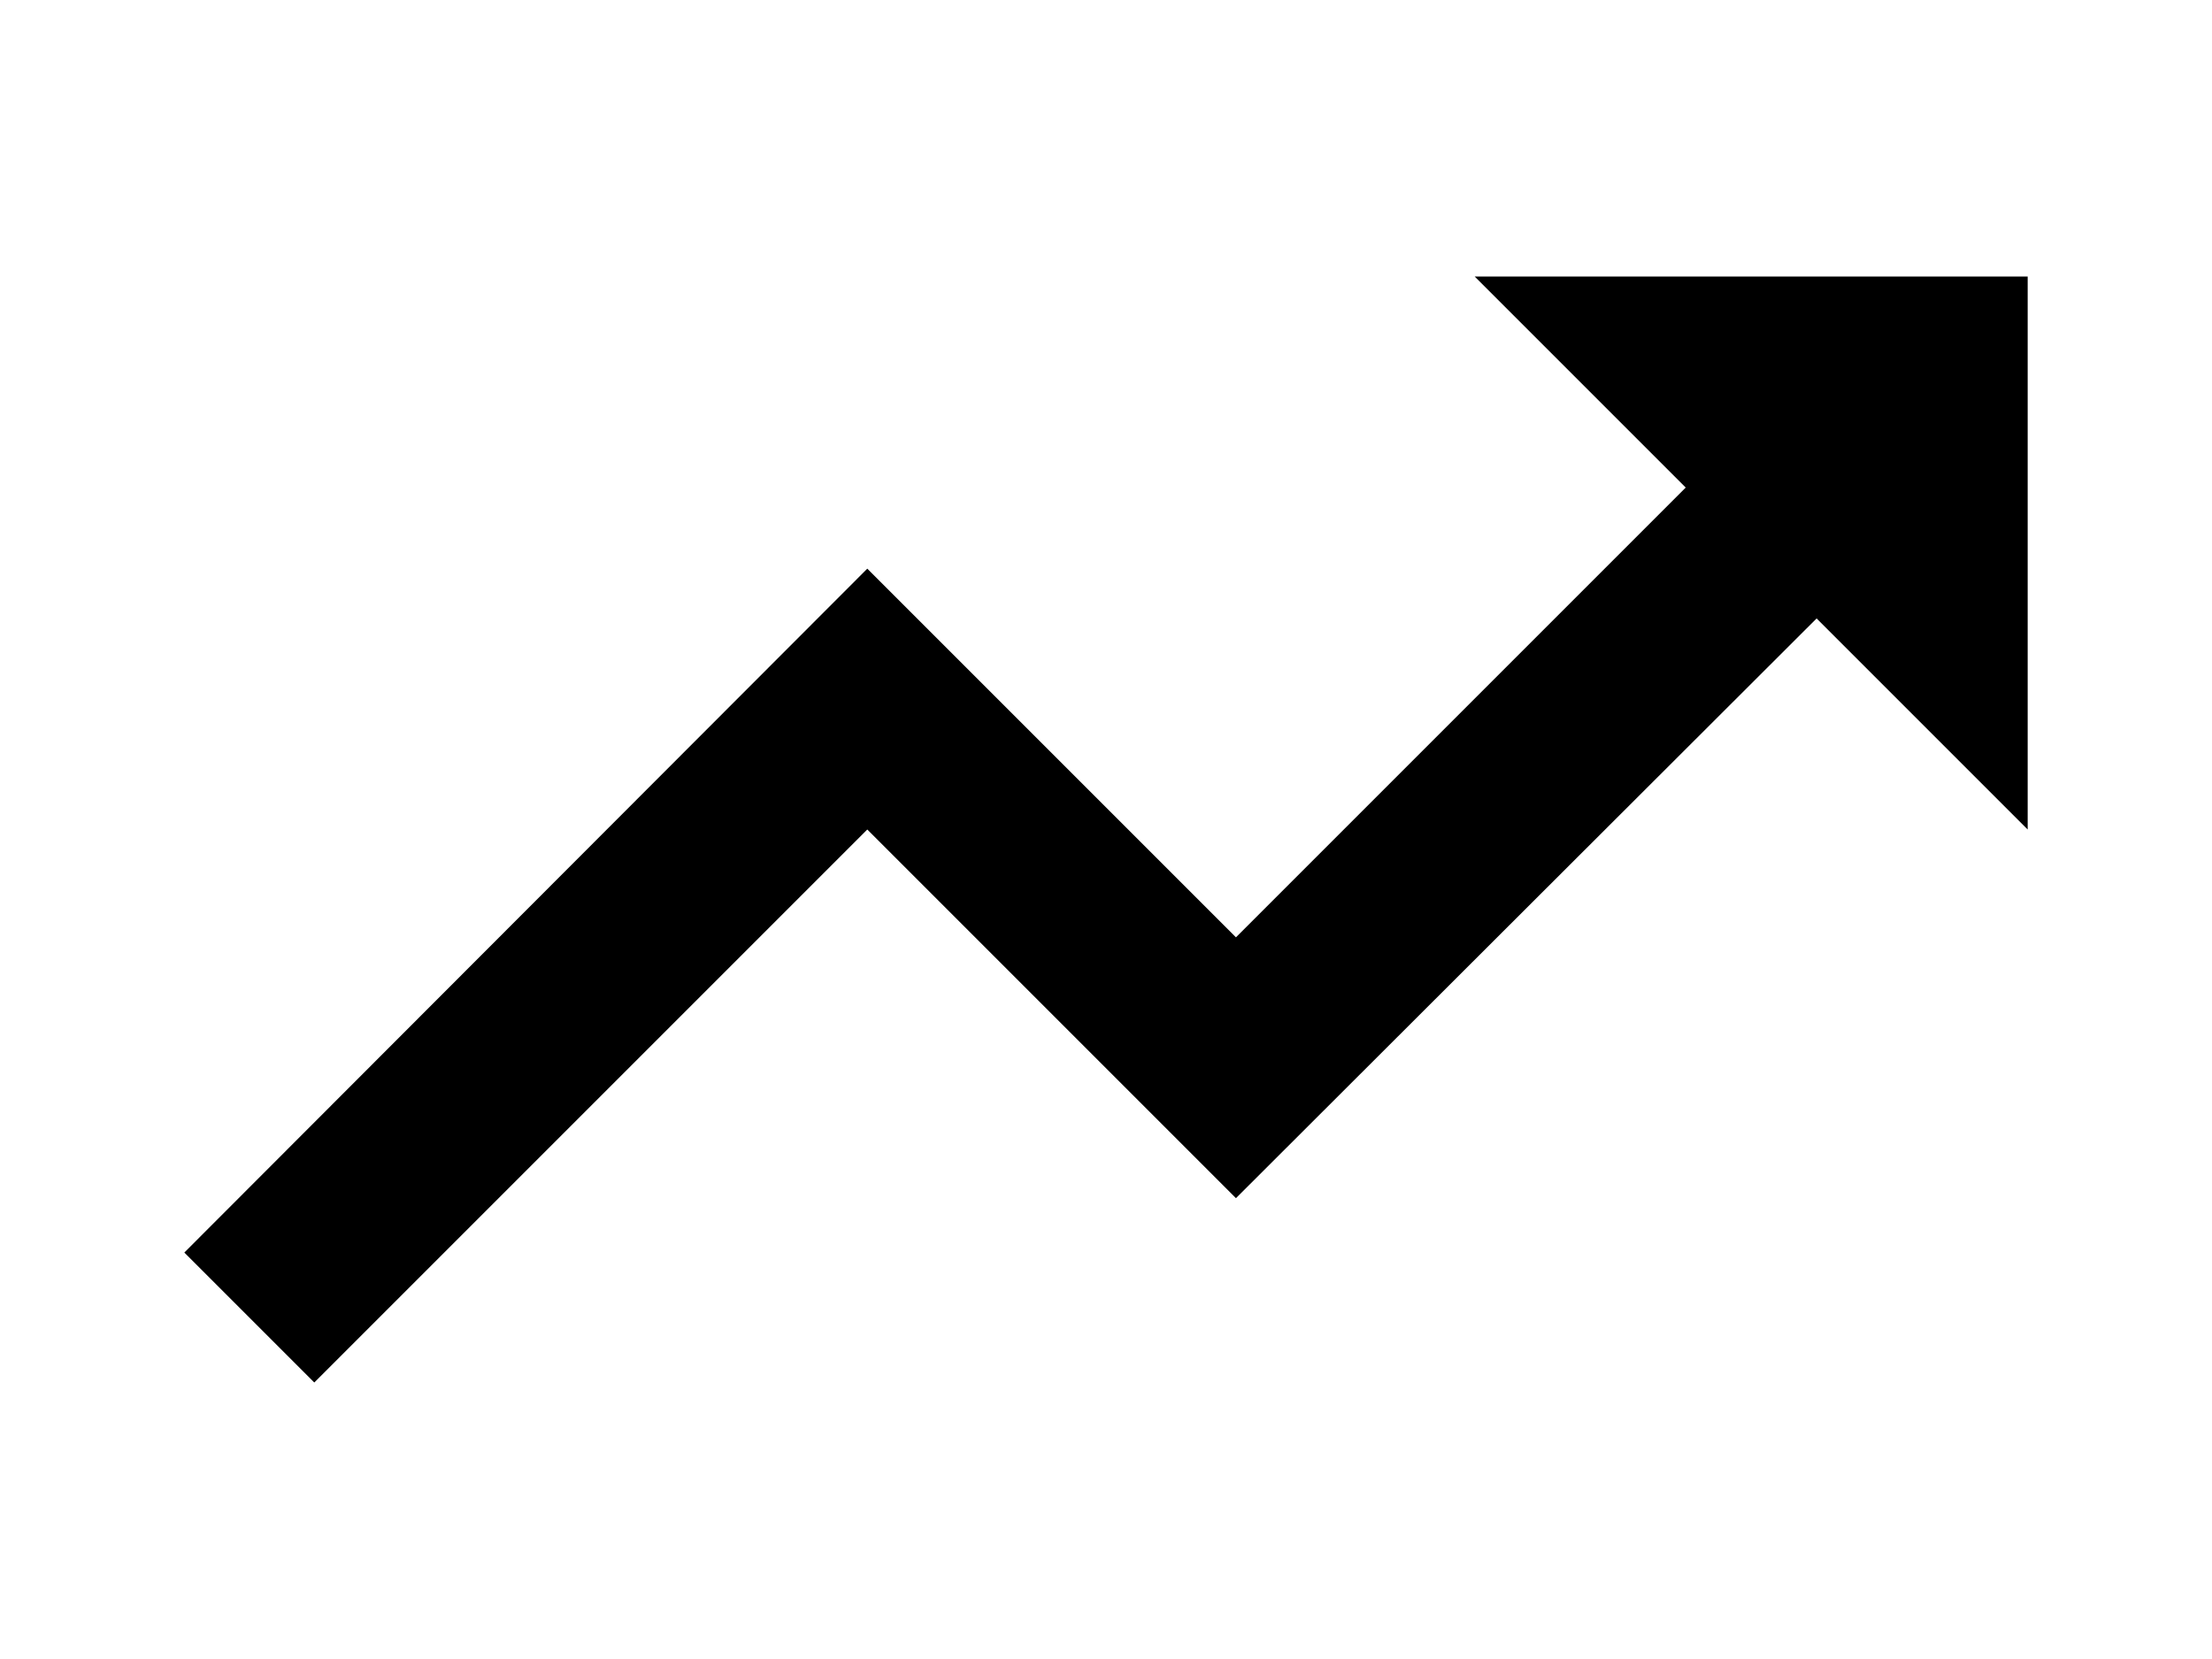 <?xml version="1.0"?>
<svg xmlns="http://www.w3.org/2000/svg" version="1.1" width="24" height="18" viewBox="0 0 24 18"><svg width="24" height="24" viewBox="0 0 24 24" x="0" y="-3"><path d="M16 6l2.29 2.29-4.88 4.88-4-4L2 16.59 3.41 18l6-6 4 4 6.3-6.29L22 12V6z"/></svg></svg>

